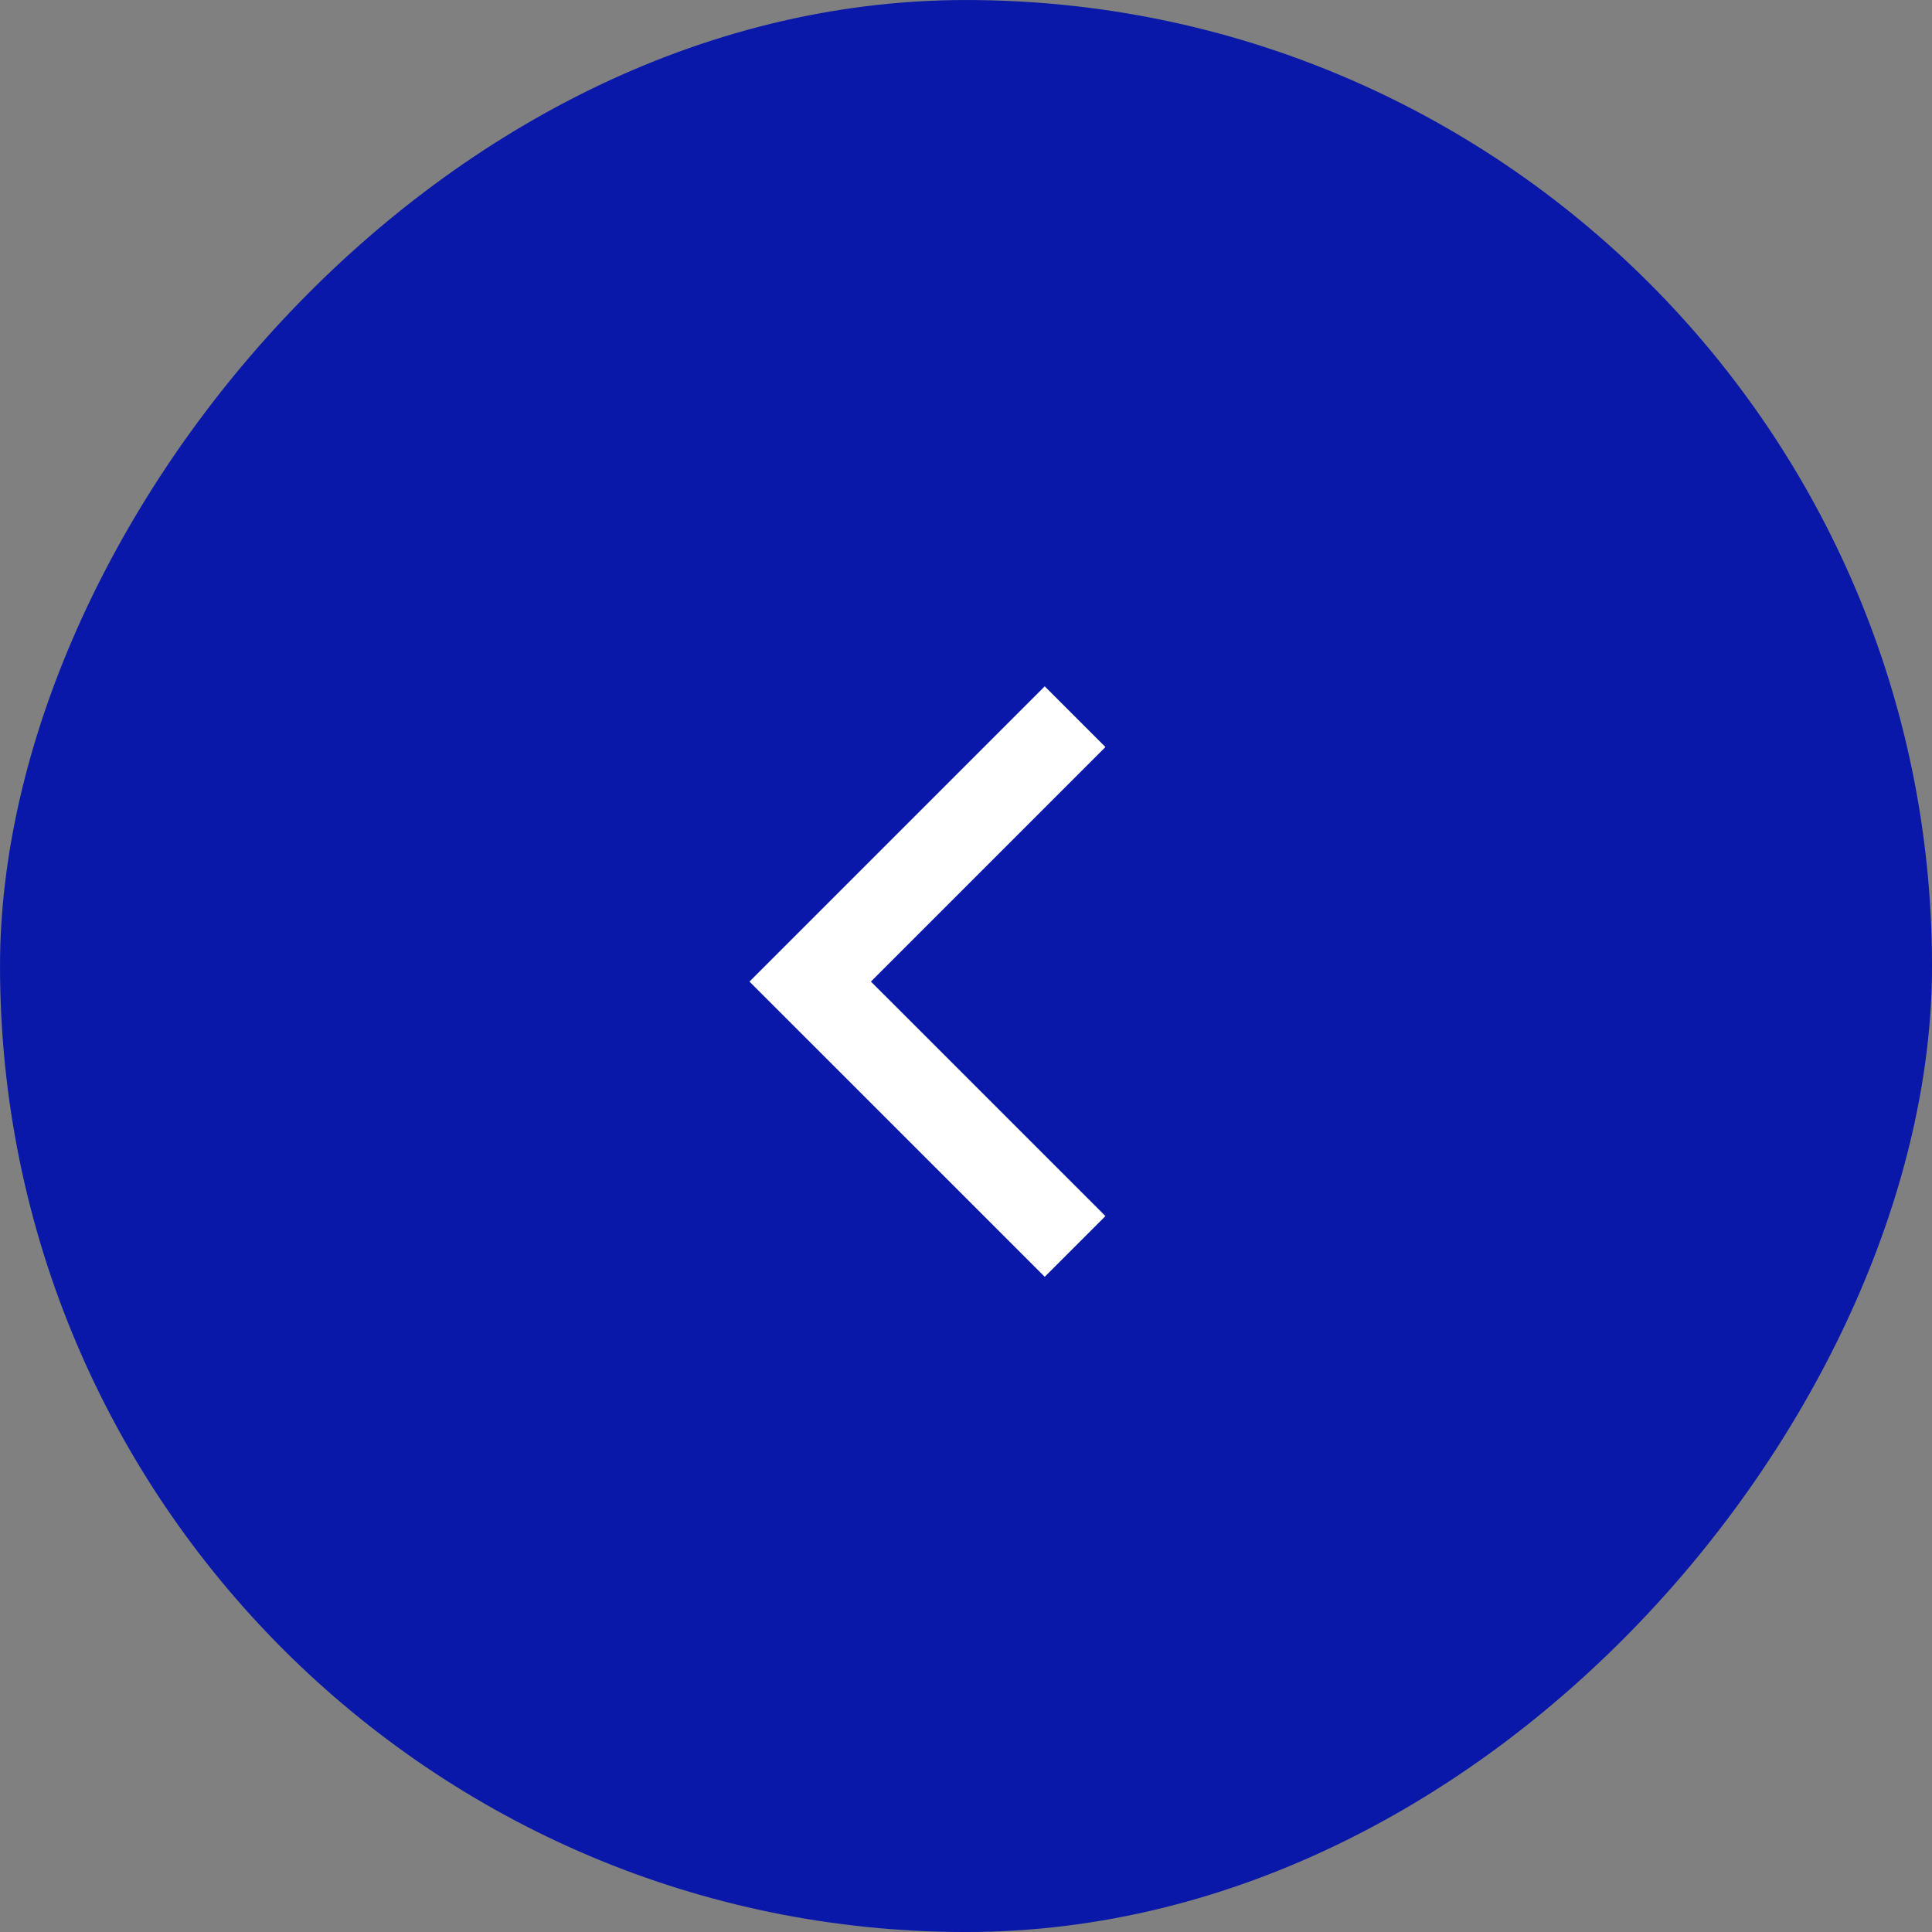 <?xml version="1.0" encoding="UTF-8"?> <svg xmlns="http://www.w3.org/2000/svg" width="45" height="45" viewBox="0 0 45 45" fill="none"><rect x="0" y="0" width="45" height="45" fill="#808080" stroke="none"/><rect x="0.667" y="-0.667" width="43.667" height="43.667" rx="21.833" transform="matrix(1 -8.74228e-08 -8.74228e-08 -1 -5.82819e-08 43.667)" fill="#0918A8" stroke="#0918A8" stroke-width="1.333"></rect><path d="M25.041 16.693L18.871 22.863L25.041 29.032" stroke="white" stroke-width="2"></path></svg> 